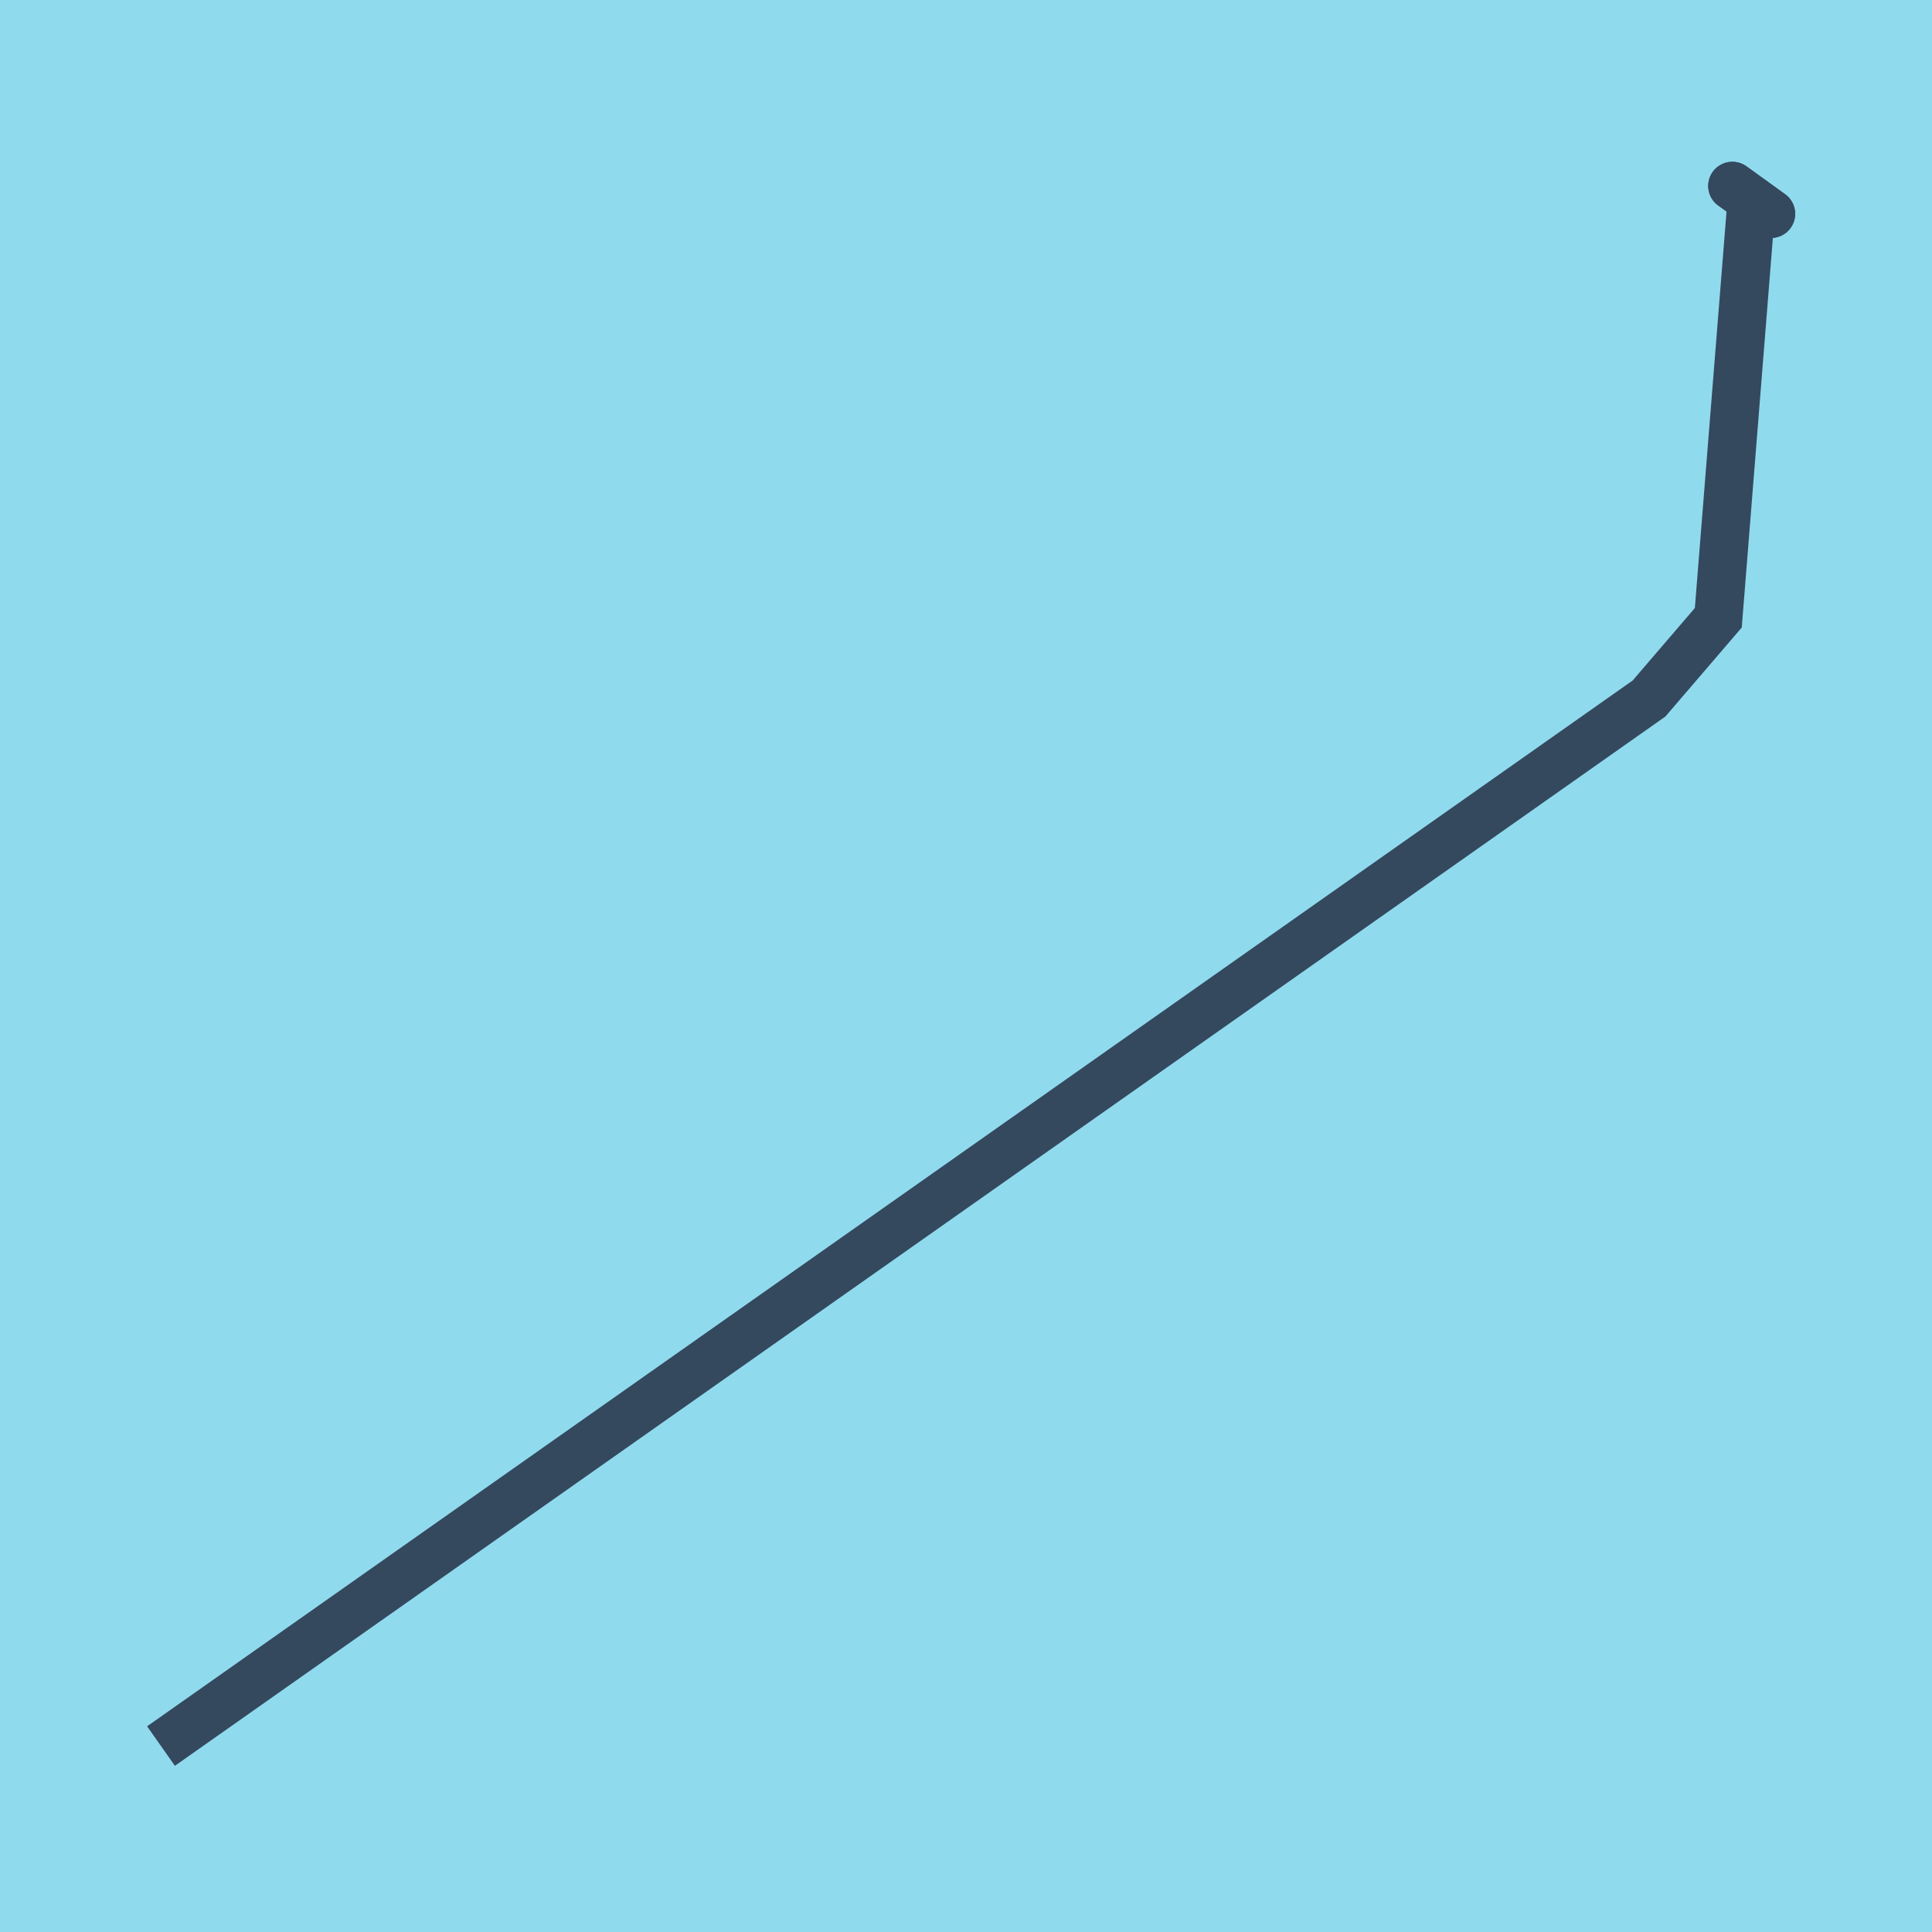 <?xml version="1.0" encoding="utf-8"?>
<!DOCTYPE svg PUBLIC "-//W3C//DTD SVG 1.1//EN" "http://www.w3.org/Graphics/SVG/1.1/DTD/svg11.dtd">
<svg xmlns="http://www.w3.org/2000/svg" xmlns:xlink="http://www.w3.org/1999/xlink" viewBox="-10 -10 120 120" preserveAspectRatio="xMidYMid meet">
	<path style="fill:#90daee" d="M-10-10h120v120H-10z"/>
			<polyline stroke-linecap="round" points="97.6,1.549 100,3.281 " style="fill:none;stroke:#34495e;stroke-width: 3px"/>
			<polyline stroke-linecap="round" points="97.6,1.549 100,3.281 " style="fill:none;stroke:#34495e;stroke-width: 3px"/>
			<polyline stroke-linecap="round" points="98.8,2.415 96.727,28.371 92.425,33.385 0,98.451 92.425,33.385 96.727,28.371 98.8,2.415 " style="fill:none;stroke:#34495e;stroke-width: 3px"/>
	</svg>
